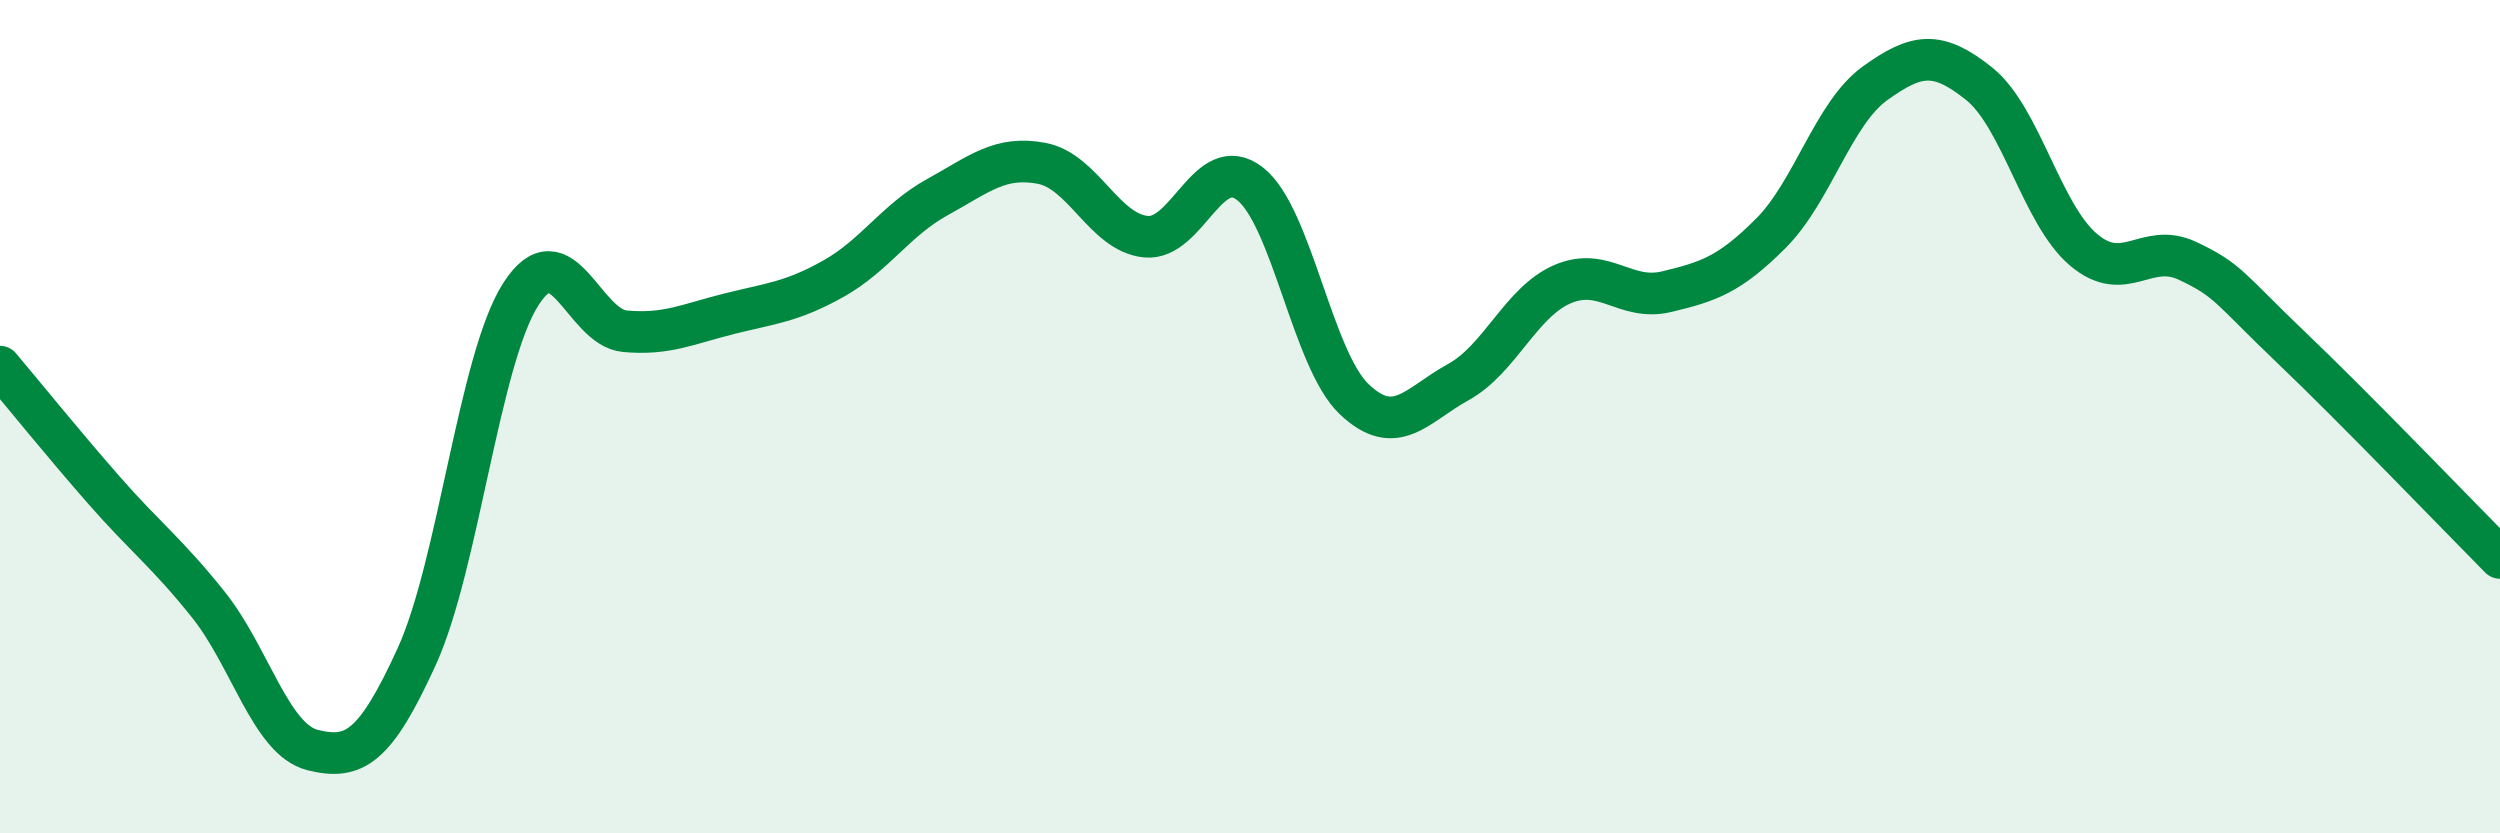 
    <svg width="60" height="20" viewBox="0 0 60 20" xmlns="http://www.w3.org/2000/svg">
      <path
        d="M 0,8.8 C 0.5,9.39 1.5,10.63 2.5,11.77 C 3.5,12.91 4,13.26 5,14.51 C 6,15.76 6.5,17.75 7.5,18 C 8.5,18.25 9,17.95 10,15.76 C 11,13.57 11.5,8.62 12.5,7.06 C 13.5,5.5 14,7.86 15,7.95 C 16,8.04 16.5,7.78 17.5,7.53 C 18.5,7.28 19,7.25 20,6.69 C 21,6.13 21.5,5.28 22.5,4.73 C 23.5,4.18 24,3.73 25,3.92 C 26,4.11 26.5,5.58 27.5,5.68 C 28.5,5.78 29,3.63 30,4.41 C 31,5.19 31.5,8.63 32.5,9.58 C 33.5,10.53 34,9.72 35,9.17 C 36,8.62 36.5,7.25 37.5,6.82 C 38.5,6.39 39,7.24 40,7 C 41,6.76 41.5,6.6 42.5,5.6 C 43.5,4.6 44,2.72 45,2 C 46,1.28 46.5,1.21 47.5,2.01 C 48.5,2.81 49,5.14 50,5.99 C 51,6.84 51.5,5.79 52.5,6.26 C 53.5,6.73 53.5,6.92 55,8.35 C 56.5,9.78 59,12.38 60,13.39L60 20L0 20Z"
        fill="#008740"
        opacity="0.1"
        stroke-linecap="round"
        stroke-linejoin="round"
      />
      <path
        d="M 0,8.8 C 0.5,9.39 1.5,10.63 2.5,11.77 C 3.5,12.91 4,13.26 5,14.51 C 6,15.76 6.5,17.75 7.5,18 C 8.5,18.25 9,17.95 10,15.76 C 11,13.57 11.5,8.62 12.5,7.06 C 13.5,5.5 14,7.86 15,7.95 C 16,8.04 16.5,7.78 17.5,7.53 C 18.5,7.28 19,7.25 20,6.69 C 21,6.13 21.5,5.28 22.5,4.73 C 23.5,4.18 24,3.73 25,3.92 C 26,4.11 26.5,5.58 27.5,5.68 C 28.5,5.78 29,3.63 30,4.41 C 31,5.19 31.5,8.63 32.5,9.58 C 33.5,10.53 34,9.72 35,9.17 C 36,8.62 36.5,7.25 37.5,6.82 C 38.5,6.39 39,7.24 40,7 C 41,6.76 41.5,6.6 42.5,5.6 C 43.5,4.6 44,2.72 45,2 C 46,1.28 46.5,1.21 47.5,2.01 C 48.5,2.81 49,5.14 50,5.99 C 51,6.84 51.5,5.79 52.5,6.26 C 53.5,6.73 53.5,6.92 55,8.35 C 56.5,9.78 59,12.38 60,13.39"
        stroke="#008740"
        stroke-width="1"
        fill="none"
        stroke-linecap="round"
        stroke-linejoin="round"
      />
    </svg>
  